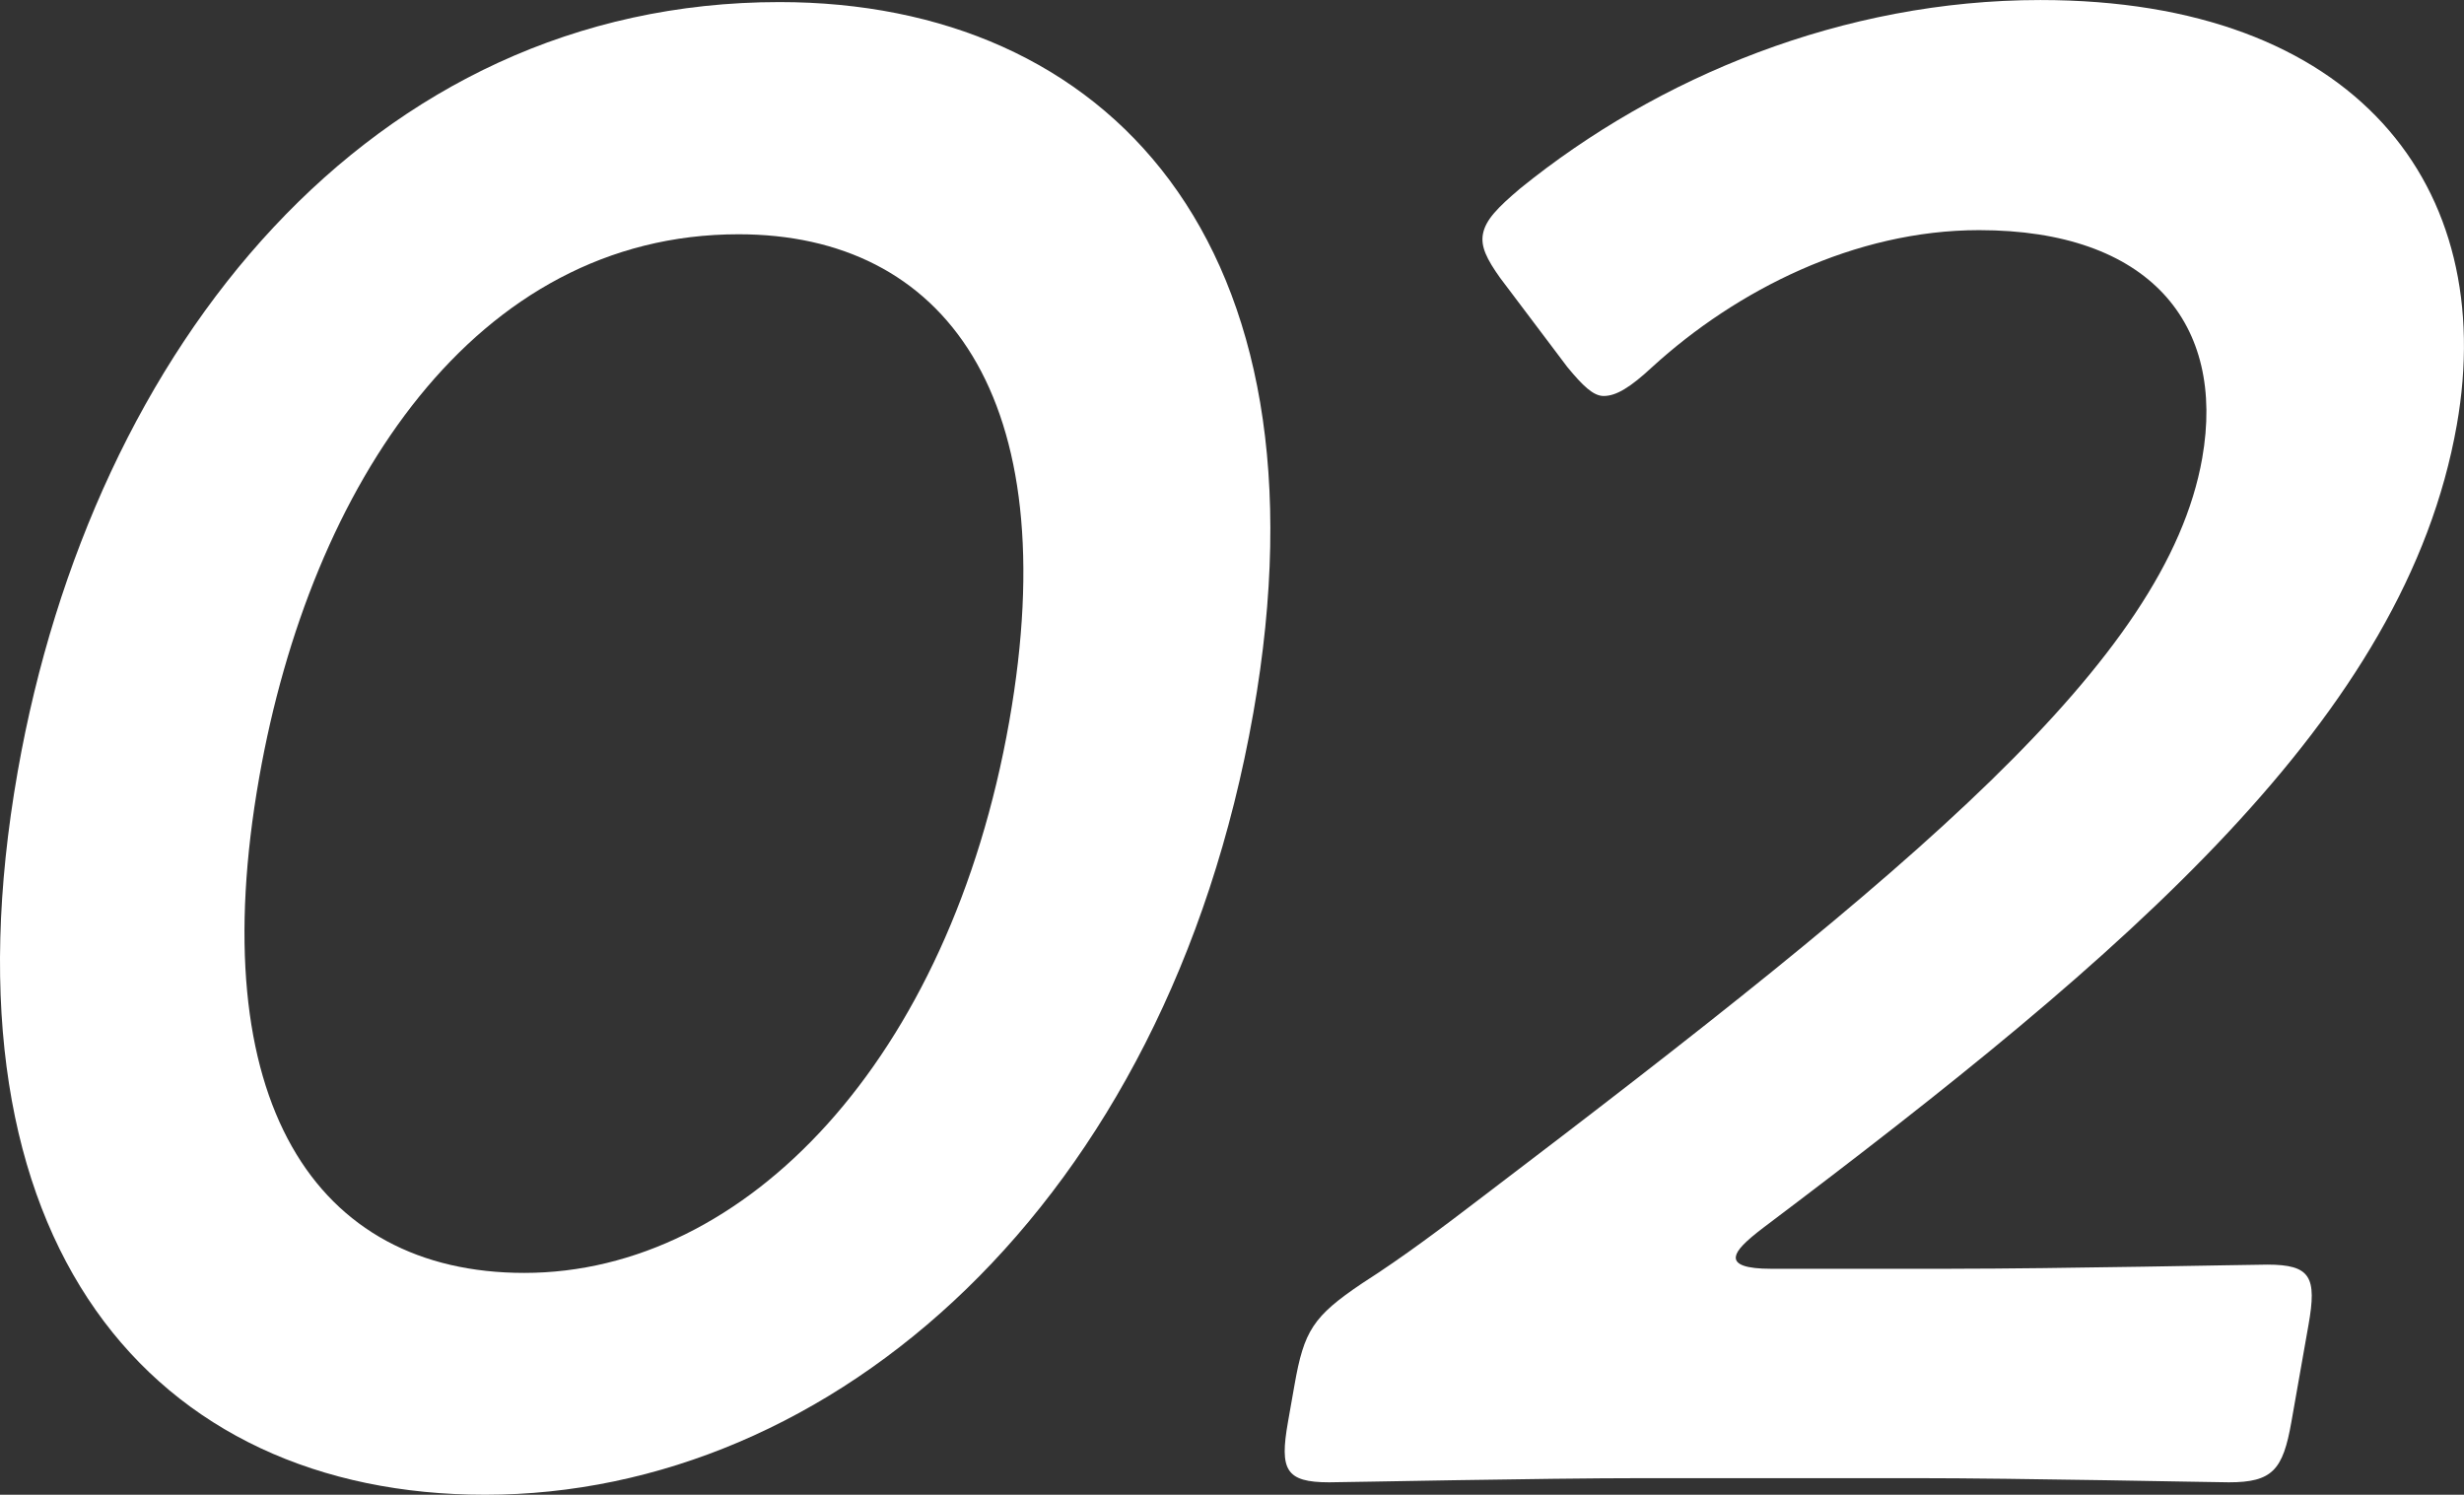 <?xml version="1.0" encoding="UTF-8"?><svg id="b" xmlns="http://www.w3.org/2000/svg" width="93.631" height="56.805" viewBox="0 0 93.631 56.805"><rect x="0" y="0" width="93.631" height="56.805" fill="#333333" stroke="none"/><g id="c"><path d="M47.624,27.103c-3.307,18.751-16.031,29.703-29.188,29.703C5.831,56.805-2.492,47.272.675,29.309,3.523,13.157,14.101.079,29.621.079c12.368,0,21.17,9.061,18.003,27.024ZM9.85,29.545c-2.167,12.291,2.117,18.83,10.073,18.83,8.43,0,16.163-8.115,18.428-20.957,2.181-12.369-2.486-18.515-10.285-18.515-10.006,0-16.257,9.533-18.216,20.642Z" fill="#fff"/><path d="M74.154,48.217c4.018,0,11.45-.157,12.002-.157,1.654,0,1.887.473,1.567,2.285l-.653,3.703c-.319,1.812-.718,2.285-2.372,2.285-.552,0-7.93-.158-11.947-.158h-10.242c-4.018,0-11.45.158-12.002.158-1.654,0-1.886-.473-1.566-2.285l.25-1.418c.361-2.048.695-2.6,2.571-3.86,1.599-1.024,3.054-2.127,4.602-3.309,16.376-12.448,25.958-20.327,27.319-28.048.903-5.121-2.017-8.667-8.478-8.667-4.727,0-9.226,2.285-12.419,5.2-.848.788-1.376,1.103-1.849,1.103-.394,0-.797-.394-1.381-1.103l-2.554-3.388c-.505-.709-.737-1.182-.653-1.655.097-.551.574-1.024,1.408-1.733,5.241-4.254,12.293-7.169,19.777-7.169,11.975,0,17.421,7.091,15.823,16.151-1.959,11.109-12.431,20.012-26.332,30.49-.728.552-1.02.867-1.062,1.103-.056.315.39.473,1.335.473h6.854Z" fill="#fff"/></g></svg>